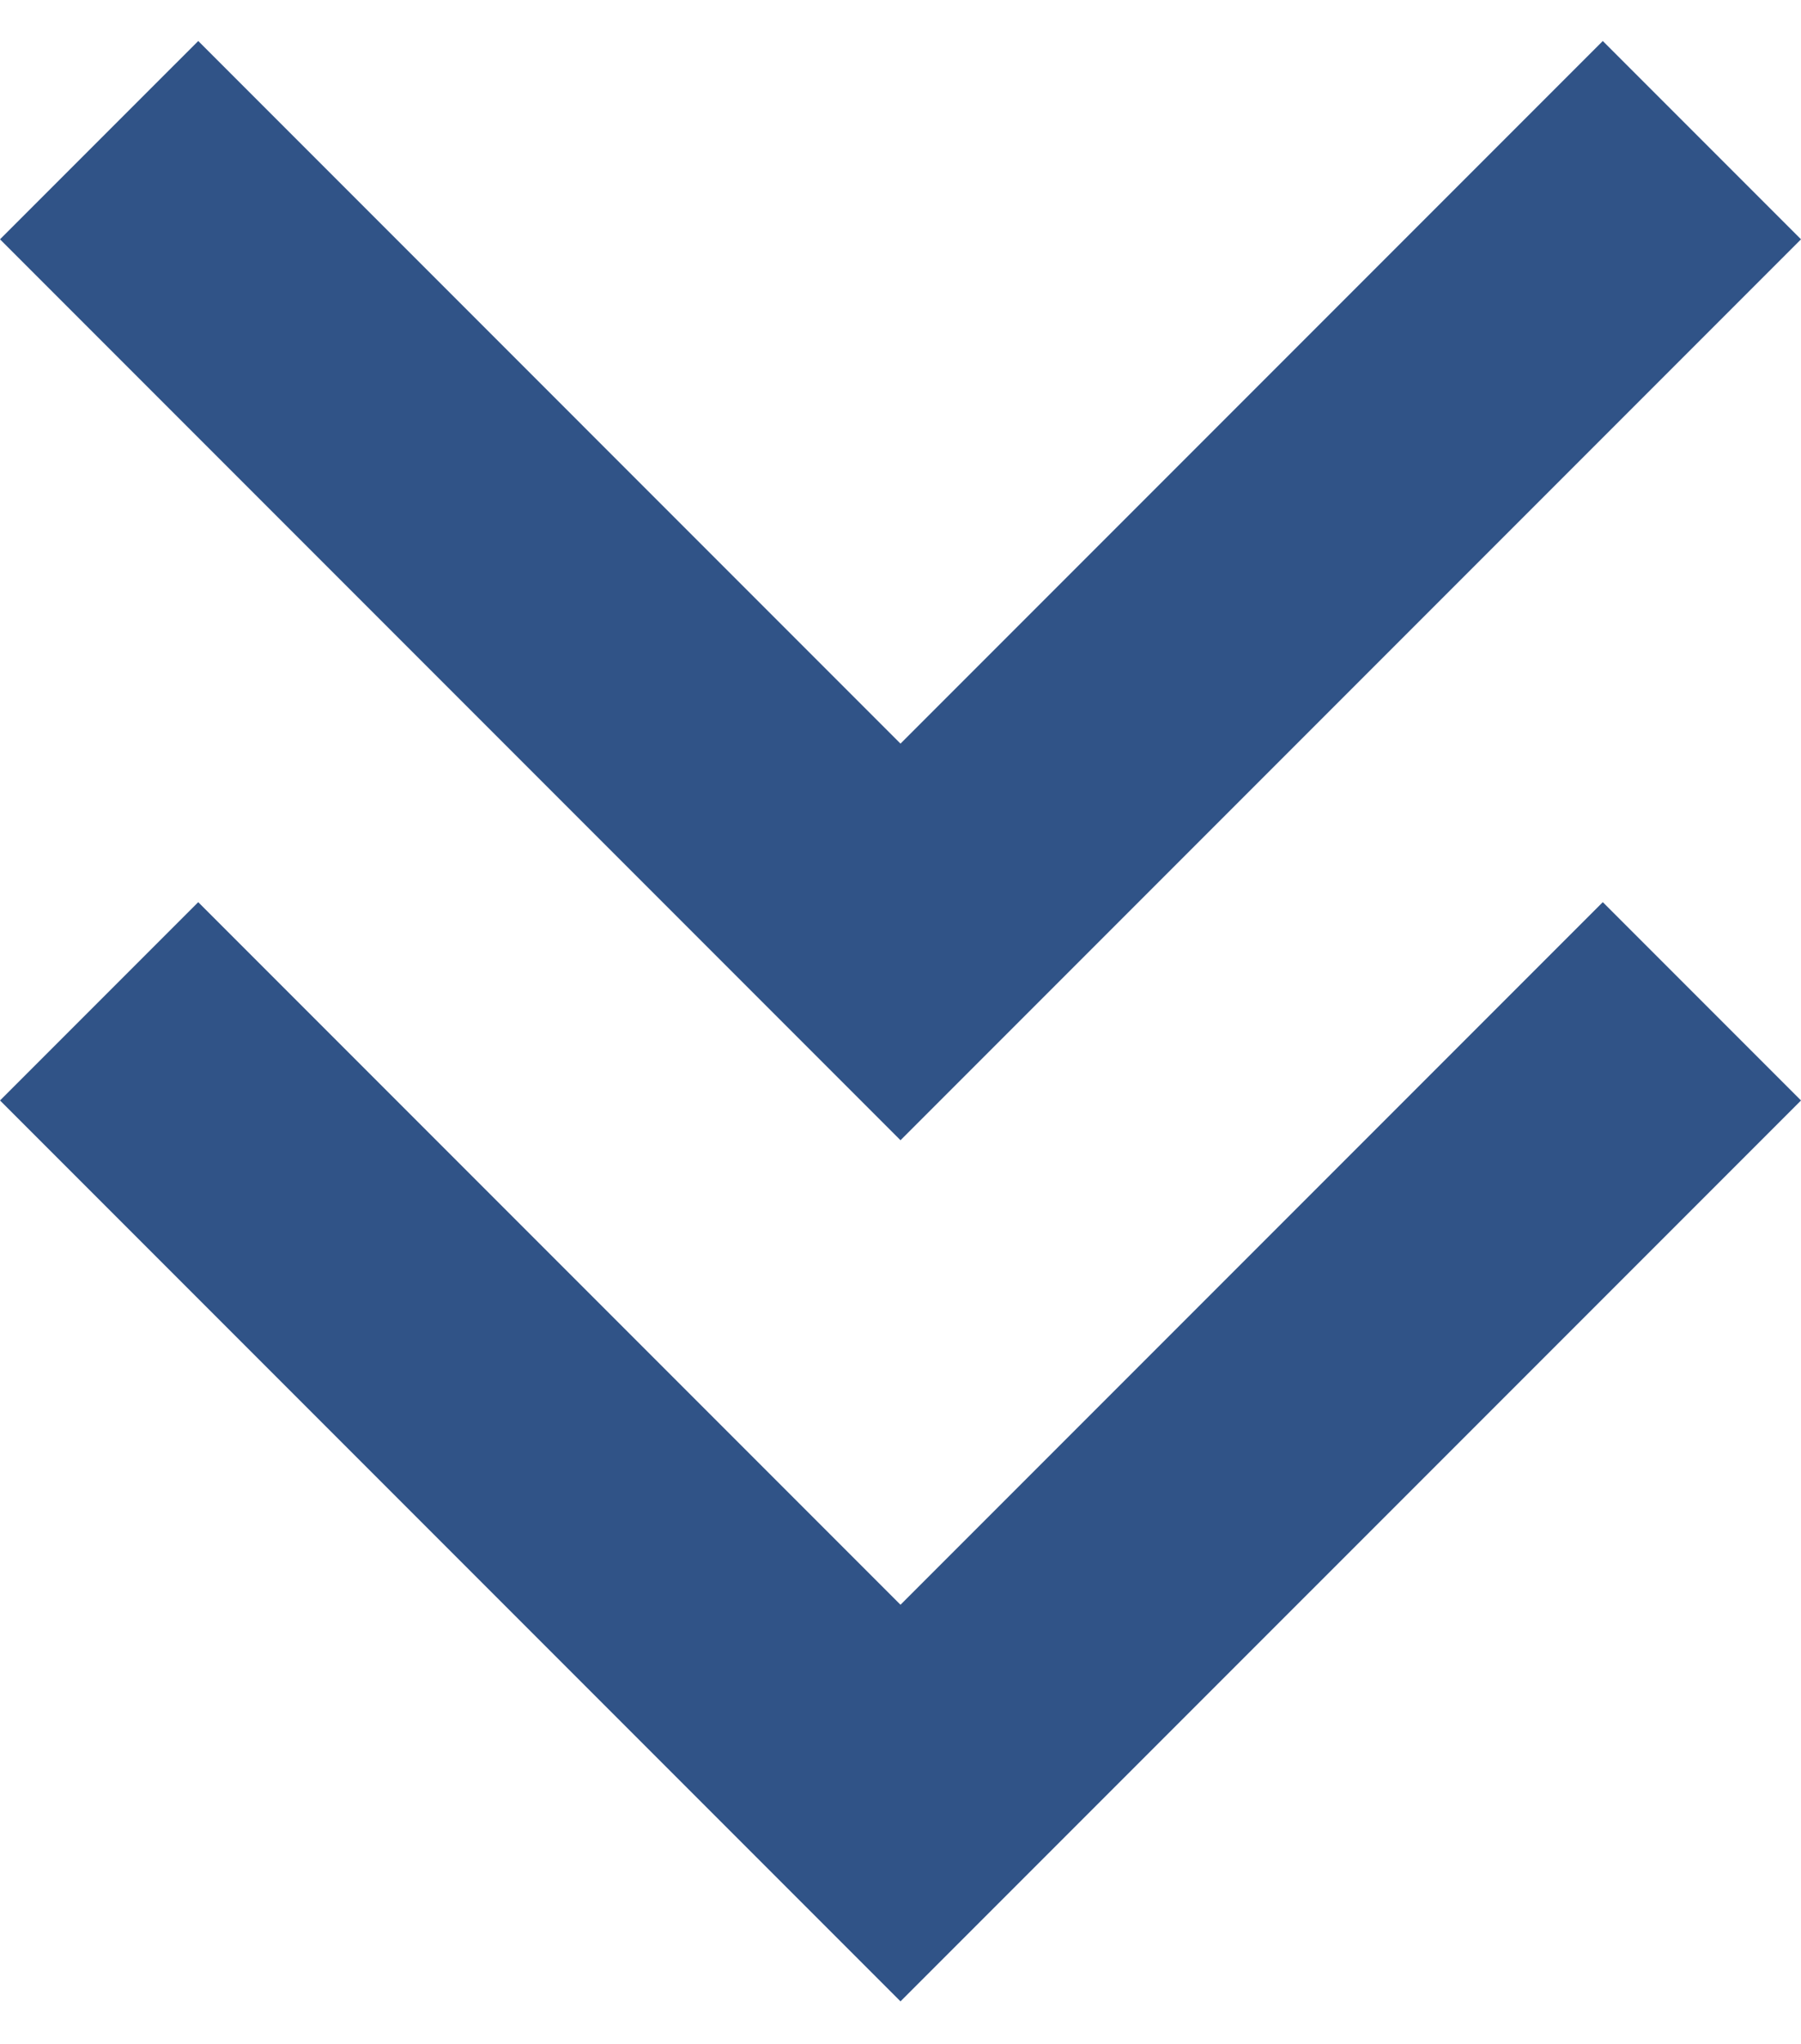 <?xml version="1.0" encoding="utf-8"?>
<!-- Generator: Adobe Illustrator 16.0.0, SVG Export Plug-In . SVG Version: 6.00 Build 0)  -->
<!DOCTYPE svg PUBLIC "-//W3C//DTD SVG 1.1//EN" "http://www.w3.org/Graphics/SVG/1.1/DTD/svg11.dtd">
<svg version="1.1" id="レイヤー_1" xmlns="http://www.w3.org/2000/svg" xmlns:xlink="http://www.w3.org/1999/xlink" x="0px"
	 y="0px" width="51.398px" height="58.311px" viewBox="0 0 51.398 58.311" enable-background="new 0 0 51.398 58.311"
	 xml:space="preserve">
<g>
	<polyline fill="none" stroke="#305387" stroke-width="8" stroke-miterlimit="10" points="48.57,3.998 25.699,26.869 2.829,3.998 	
		"/>
	<polyline fill="none" stroke="#305387" stroke-width="8" stroke-miterlimit="10" points="48.57,28.563 25.699,51.433 2.829,28.563 
			"/>
</g>
</svg>
